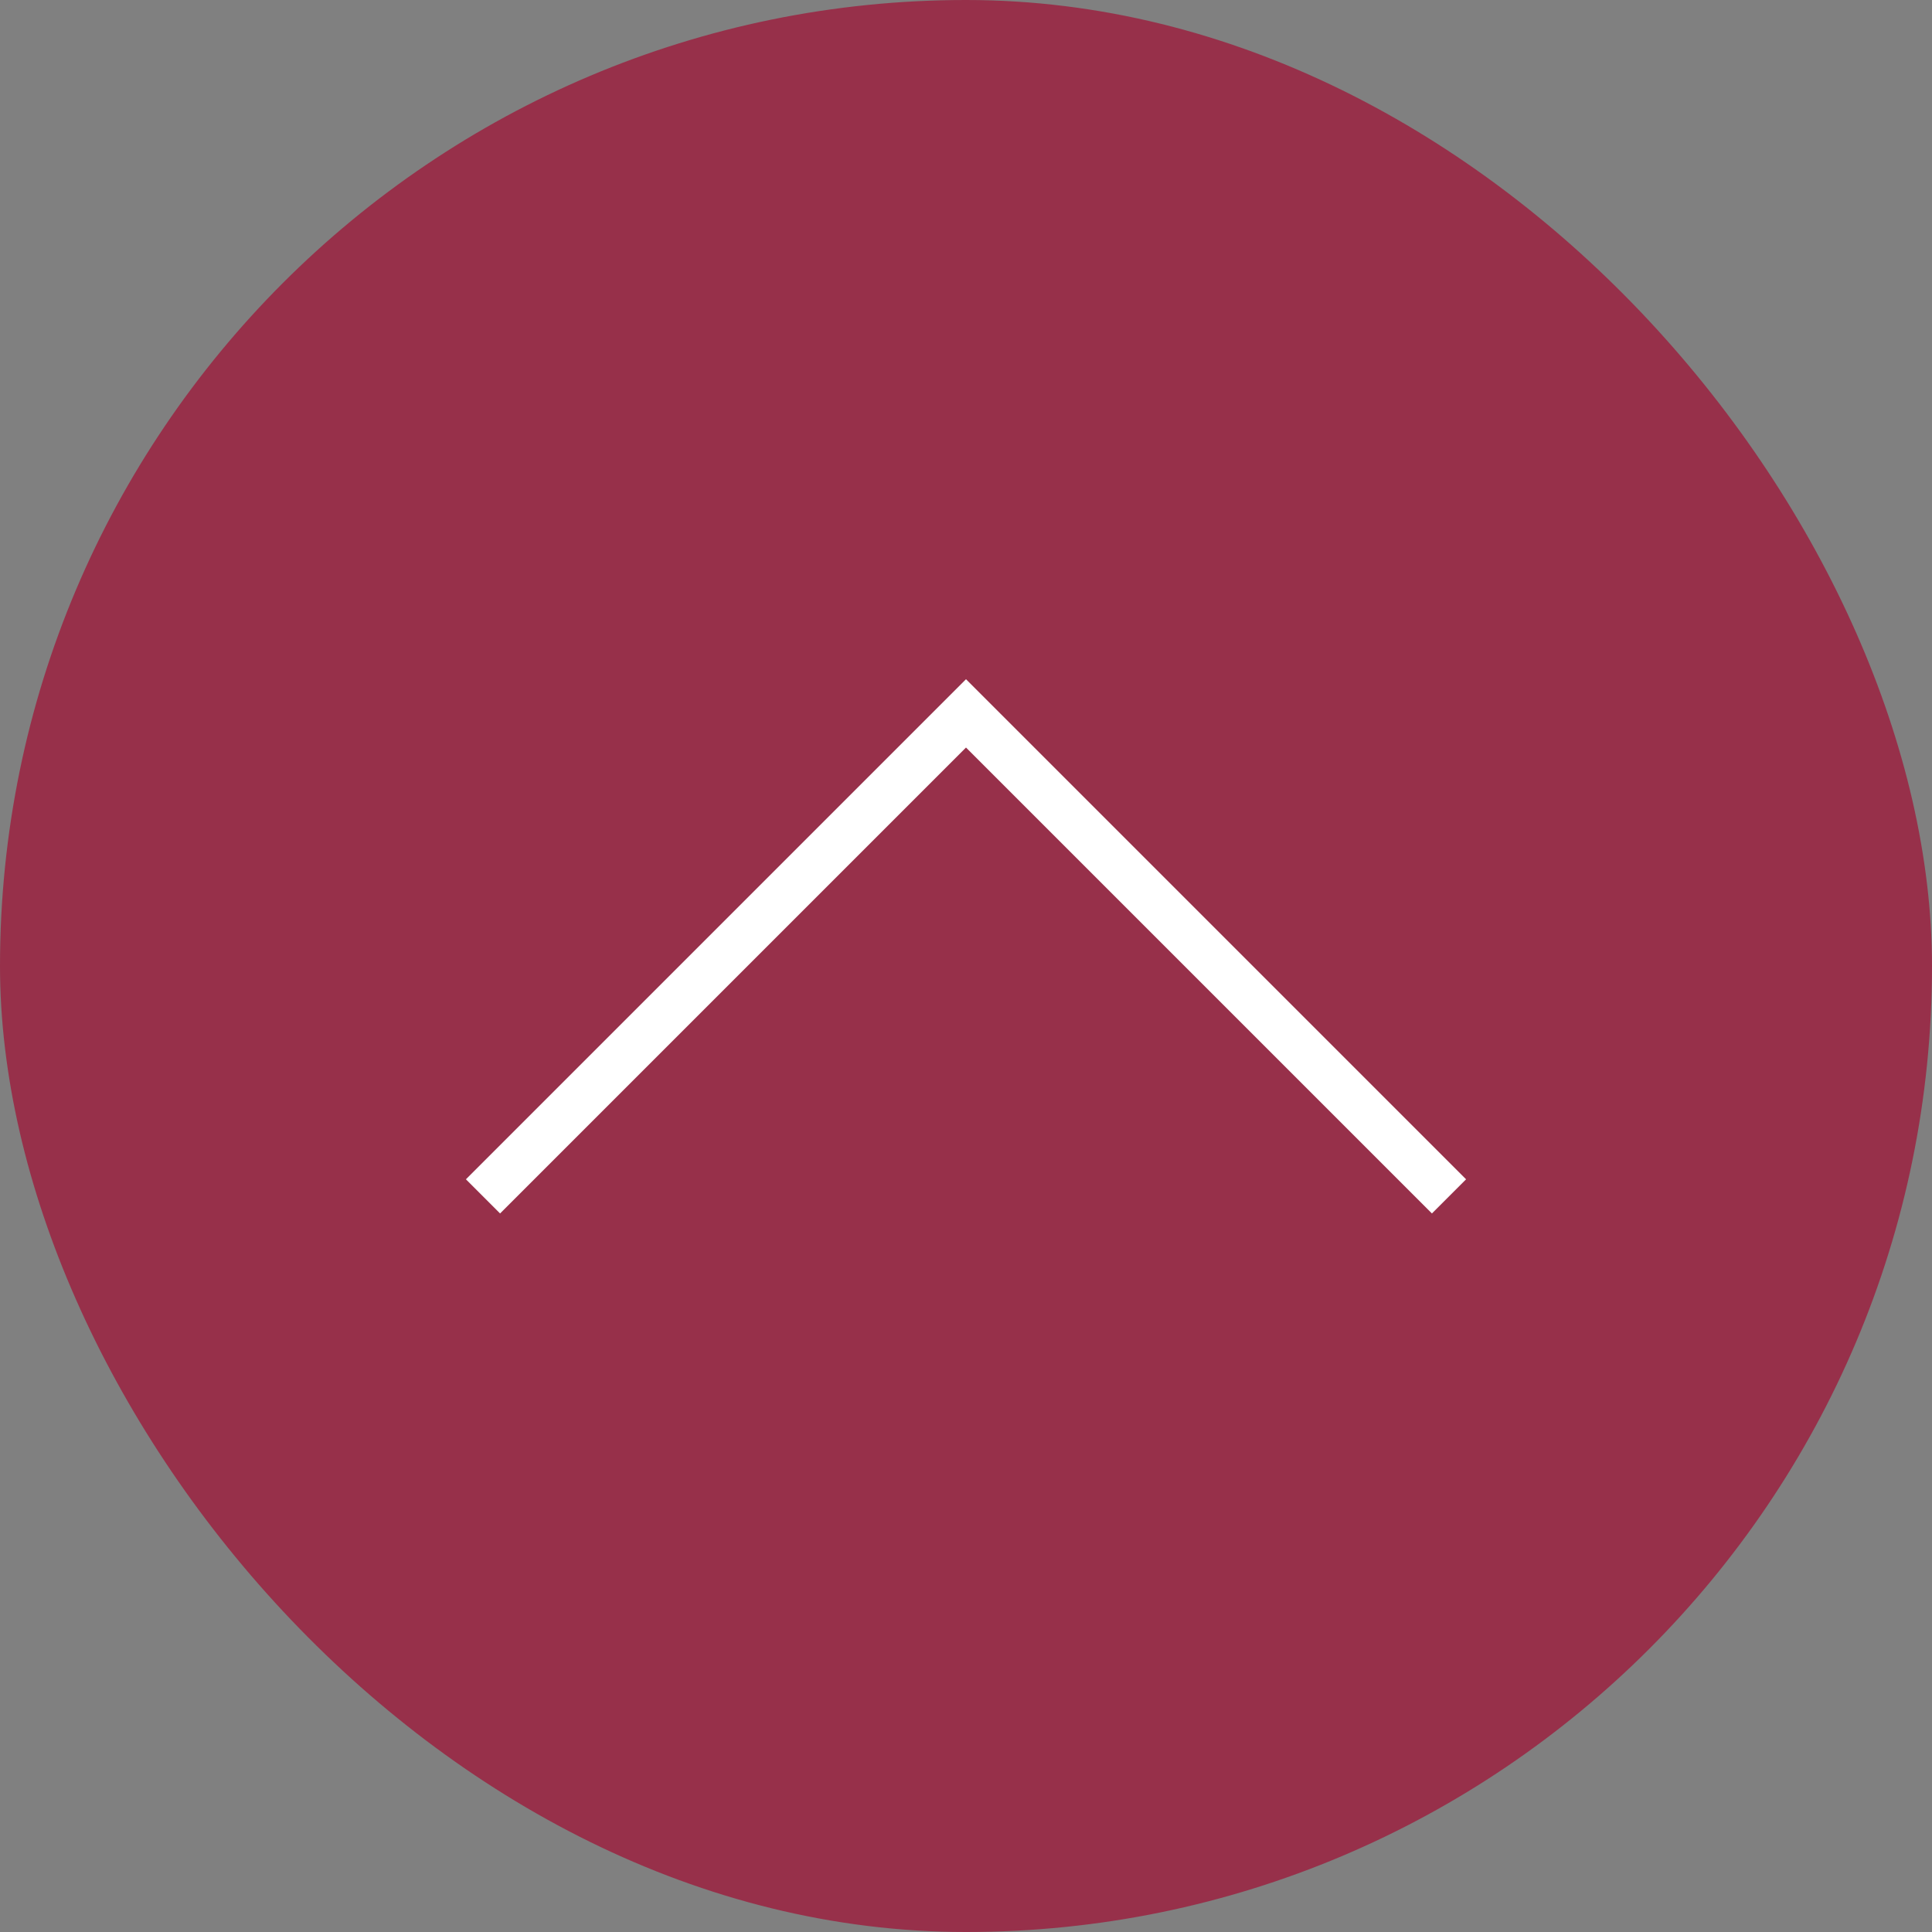 <svg xmlns="http://www.w3.org/2000/svg" data-name="レイヤー_2" viewBox="0 0 40 40"><rect x="0" y="0" width="40" height="40" fill="#808080" stroke="none"/><rect width="40" height="40" rx="20" ry="20" style="fill:#97304a"/><path d="m10 24.77 10-10 10 10" style="fill:none;stroke:#fff;stroke-miterlimit:10"/></svg>
